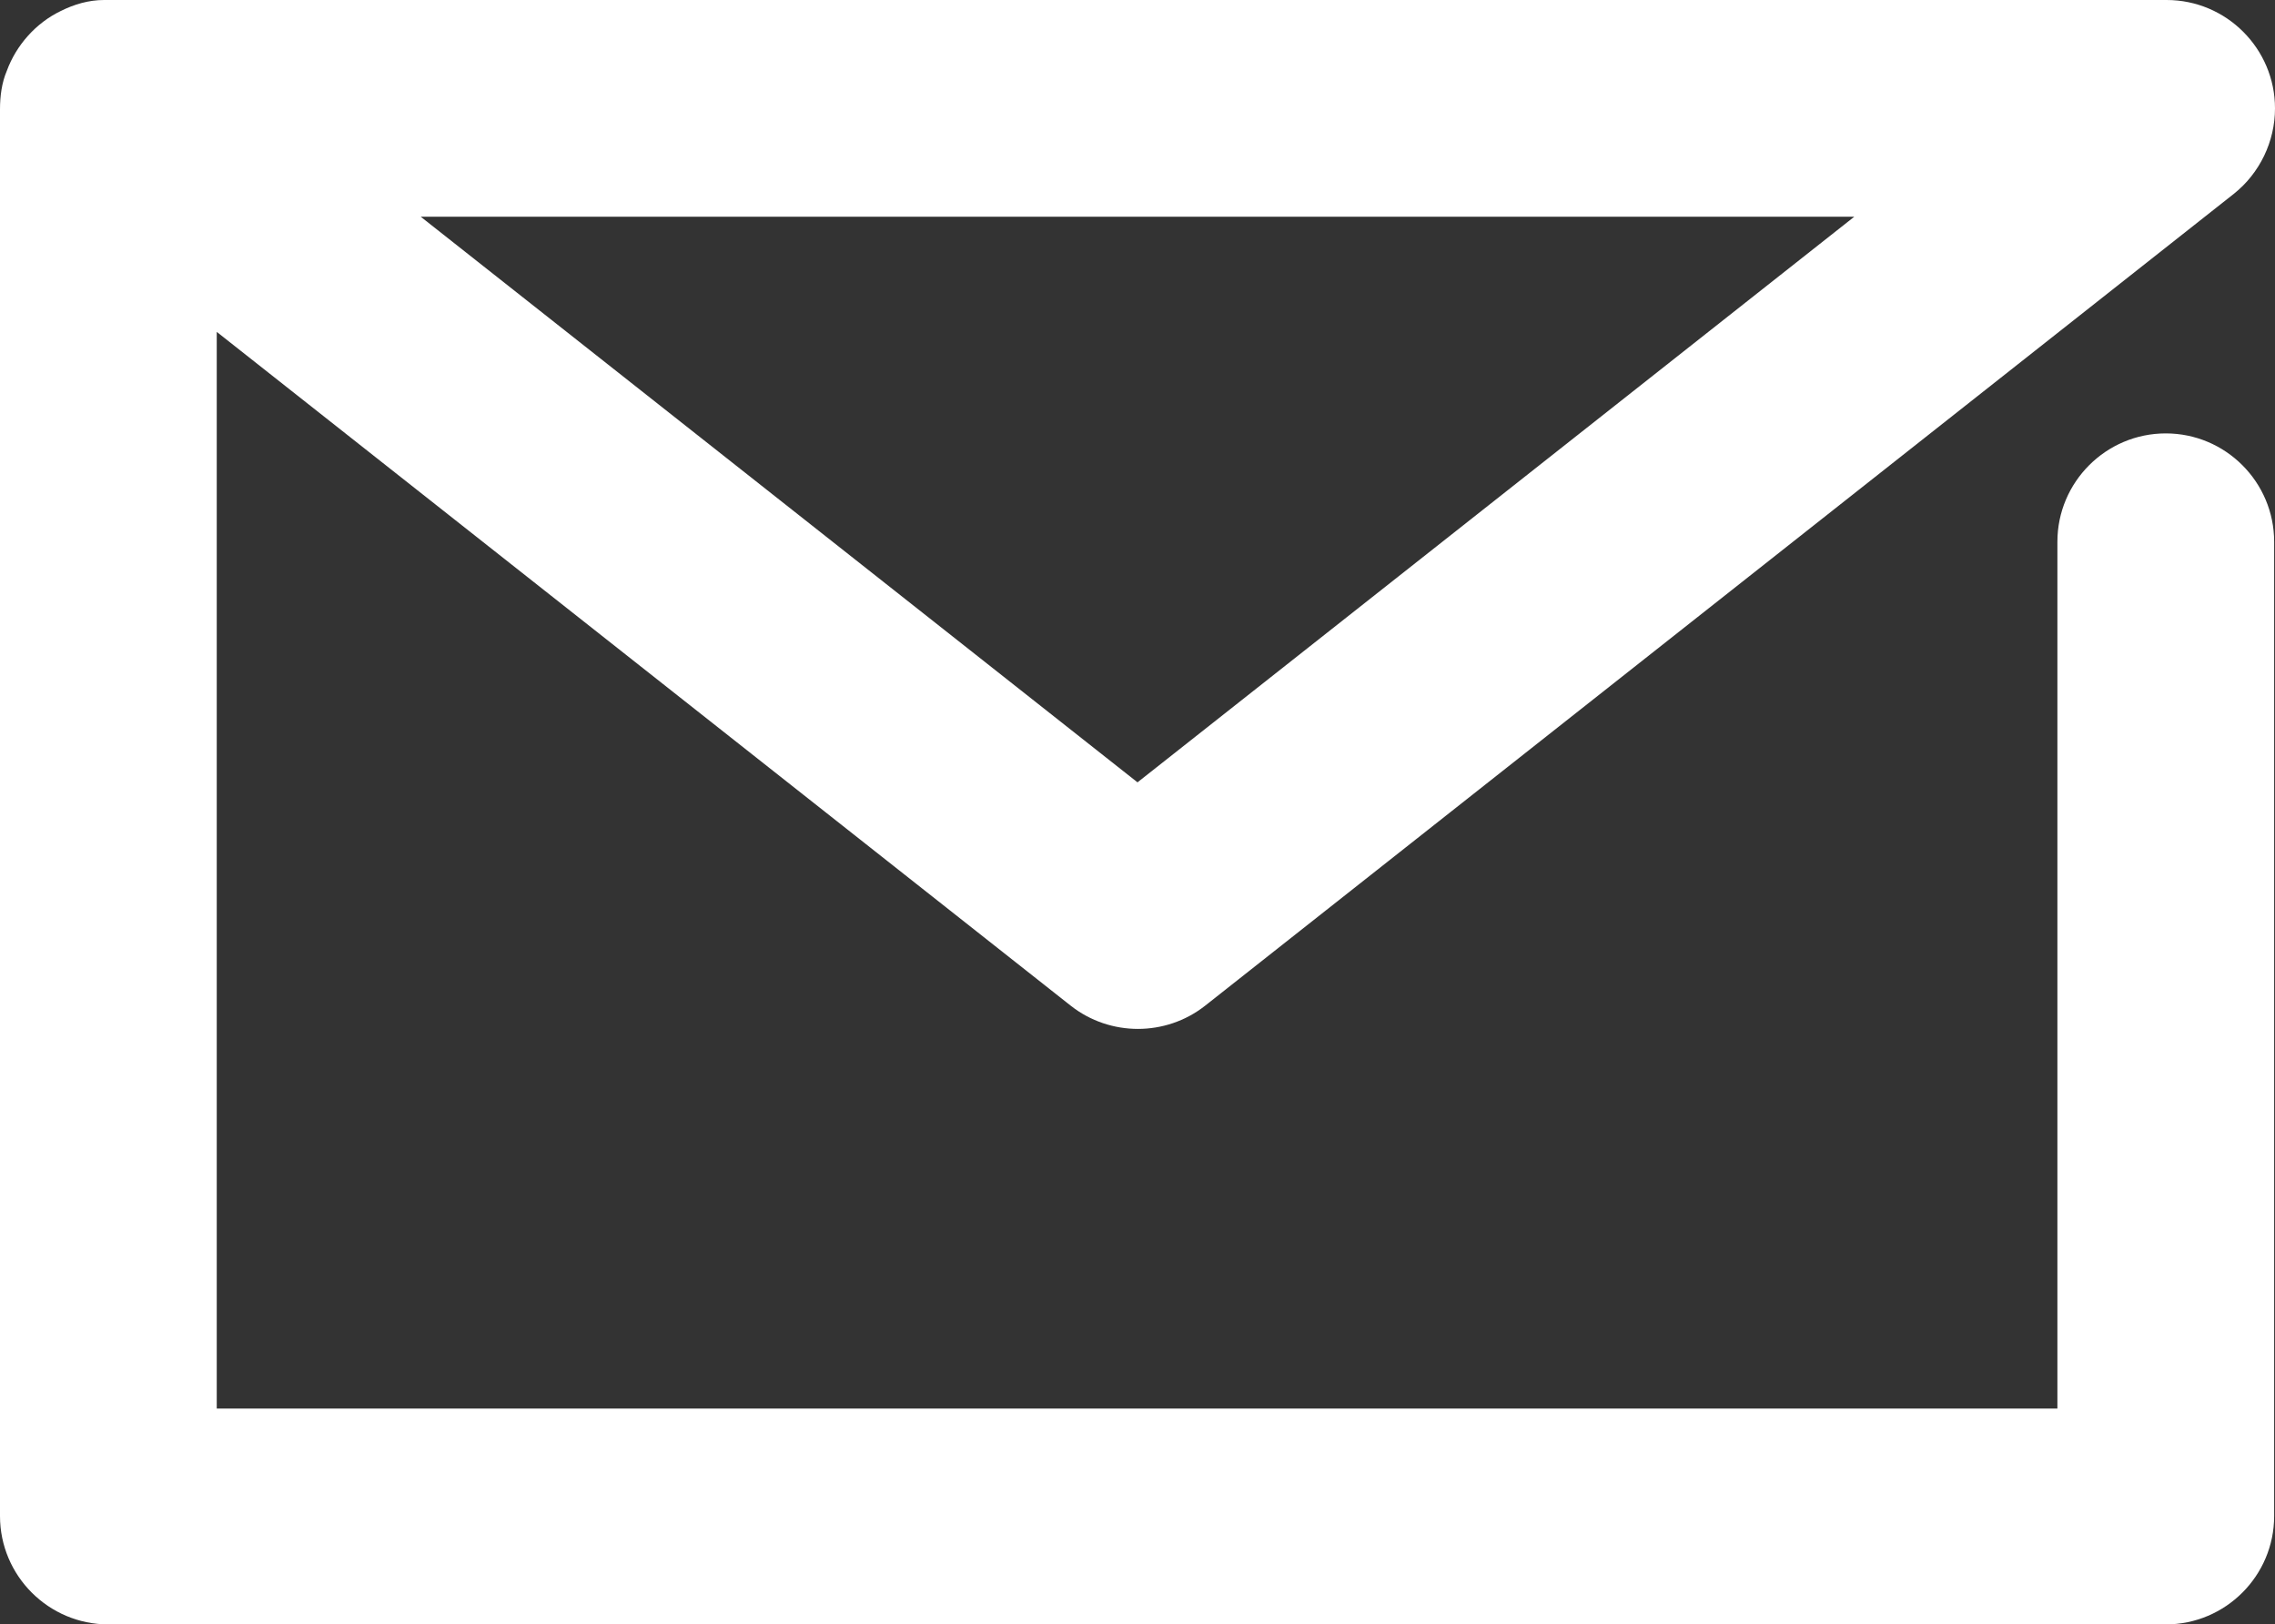 <?xml version="1.0" encoding="UTF-8"?><svg id="uuid-447dacb8-d11b-4703-8ccd-0fc8ebc051c0" xmlns="http://www.w3.org/2000/svg" viewBox="0 0 26.66 19.04"><rect x="0" y="0" width="26.66" height="19.04" fill="#333333" stroke="none"/><g id="uuid-591a99b9-bfff-412e-8f92-27d3e873a216"><path id="uuid-8de0b91c-4615-4f27-b9c9-105c862133b8" d="m25.39,19.04H1.27C.57,19.04,0,18.47,0,17.77V1.28c0-.15.02-.31.08-.45H.08C.19.53.42.27.71.13.87.05,1.04,0,1.22,0h24.17c.7,0,1.27.57,1.27,1.27,0,.39-.18.76-.48,1l-12.06,9.52c-.46.36-1.11.36-1.57,0L2.54,3.89v12.62h21.57V6.35c0-.7.57-1.27,1.27-1.27s1.27.57,1.27,1.27v11.42c0,.7-.57,1.27-1.27,1.27h0M4.93,2.54l8.4,6.63,8.4-6.63H4.93Z" fill="#fff" stroke-width="0"/></g></svg>